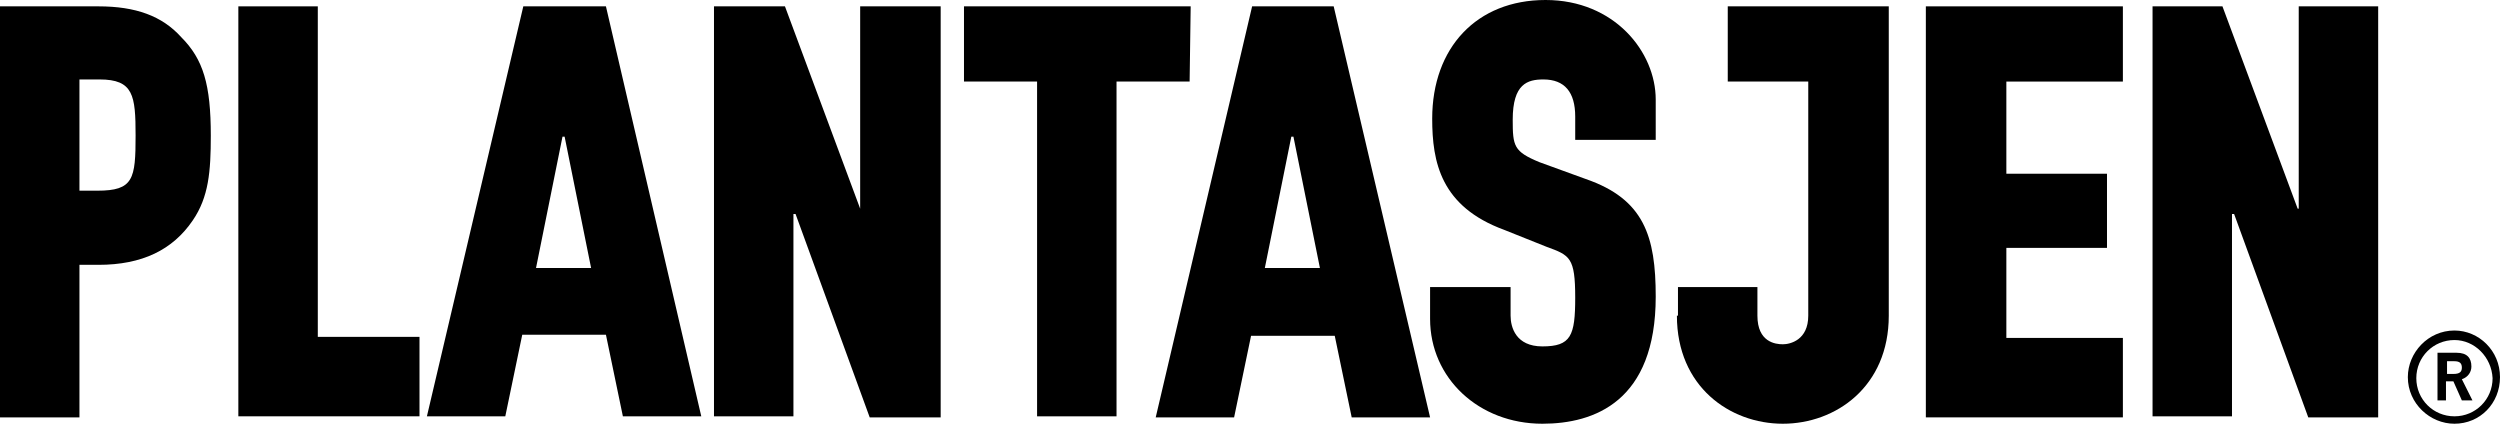 <?xml version="1.0" encoding="utf-8"?>
<!-- Generator: Adobe Illustrator 24.1.2, SVG Export Plug-In . SVG Version: 6.00 Build 0)  -->
<svg version="1.1" id="Layer_1" xmlns="http://www.w3.org/2000/svg" xmlns:xlink="http://www.w3.org/1999/xlink" x="0px" y="0px"
	 viewBox="0 0 236 40" style="enable-background:new 0 0 236 40;" xml:space="preserve">
<g>
	<g>
		<g>
			<path d="M9.3,0.6H0v38.8h7.5V25h1.8c4.1,0,7-1.4,8.9-4.2c1.5-2.2,1.7-4.6,1.7-8c0-4.8-0.7-7.2-2.8-9.3C15.3,1.5,12.8,0.6,9.3,0.6
				z M9.2,18H7.5V7.5h1.9c3.2,0,3.4,1.5,3.4,5.3C12.8,16.9,12.6,18,9.2,18z"/>
			<path d="M30,0.6h-7.5v38.7h17.1v-7.5H30V0.6z"/>
			<path d="M112.4,0.6H91v7.1h6.9v31.6h7.5V7.7h6.9L112.4,0.6L112.4,0.6z"/>
			<path d="M145.9,0c-6.5,0-10.7,4.5-10.7,11.2c0,4.1,0.8,8.3,6.8,10.5l4,1.6c2.2,0.8,2.7,1,2.7,4.8c0,3.6-0.4,4.6-3.1,4.6
				c-2.5,0-3-1.8-3-2.9v-2.7H135v3c0,5.6,4.6,9.9,10.6,9.9c4.9,0,10.7-2.1,10.7-12c0-5.7-1.1-9.2-6.6-11.1l-4.4-1.6
				c-2.4-1-2.5-1.5-2.5-4c0-3.4,1.4-3.8,2.9-3.8c2,0,3,1.2,3,3.5v2.2h7.6V9.4C156.3,4.9,152.4,0,145.9,0z"/>
			<path d="M181.8,39.4h18.6v-7.5h-11v-8.5h9.5v-7h-9.5V7.7h11V0.6h-18.6V39.4z"/>
			<path d="M231.7,40c-2.3,0-4.4-1.9-4.4-4.4c0-2.3,1.9-4.4,4.4-4.4c2.3,0,4.3,1.9,4.3,4.4S234.1,40,231.7,40z M231.7,32.1
				c-2,0-3.6,1.6-3.6,3.6s1.6,3.6,3.6,3.6s3.6-1.6,3.6-3.6C235.2,33.7,233.6,32.1,231.7,32.1z"/>
			<path d="M230.1,37.8v-4.5h1.8c1,0,1.4,0.5,1.4,1.3c0,0.5-0.3,1-0.9,1.2l1,2h-1l-0.8-1.8h-0.7v1.8H230.1z M231,35.3h0.6
				c0.6,0,0.8-0.2,0.8-0.6s-0.2-0.6-0.7-0.6H231V35.3L231,35.3z"/>
			<path d="M158.3,29.8c0,6.7,5,10.2,10,10.2s10-3.5,10-10.2V0.6h-15.2v7.1h7.6v22.1c0,2.3-1.7,2.7-2.4,2.7s-2.4-0.2-2.4-2.7v-2.7
				h-7.5v2.7H158.3z"/>
			<path d="M49.4,0.6l-9.1,38.7h7.4l1.6-7.7h7.9l1.6,7.7h7.4l-9-38.7C57.2,0.6,49.4,0.6,49.4,0.6z M50.6,25.3l2.5-12.4h0.2l2.5,12.4
				H50.6z"/>
			<path d="M81.2,19.7L81.2,19.7L74.1,0.6h-6.7v38.7h7.5V20.2h0.2l7,19.2h6.7V0.6h-7.6V19.7z"/>
			<path d="M217,19.7h-0.1l-7.1-19.1h-6.6v38.7h7.5V20.2h0.2l7,19.2h6.6V0.6H217V19.7z"/>
			<path d="M118.2,0.6l-9.1,38.8h7.4l1.6-7.7h7.9l1.6,7.7h7.4l-9.1-38.8L118.2,0.6L118.2,0.6z M119.4,25.3l2.5-12.4h0.2l2.5,12.4
				H119.4z"/>
		</g>
	</g>
</g>
</svg>
